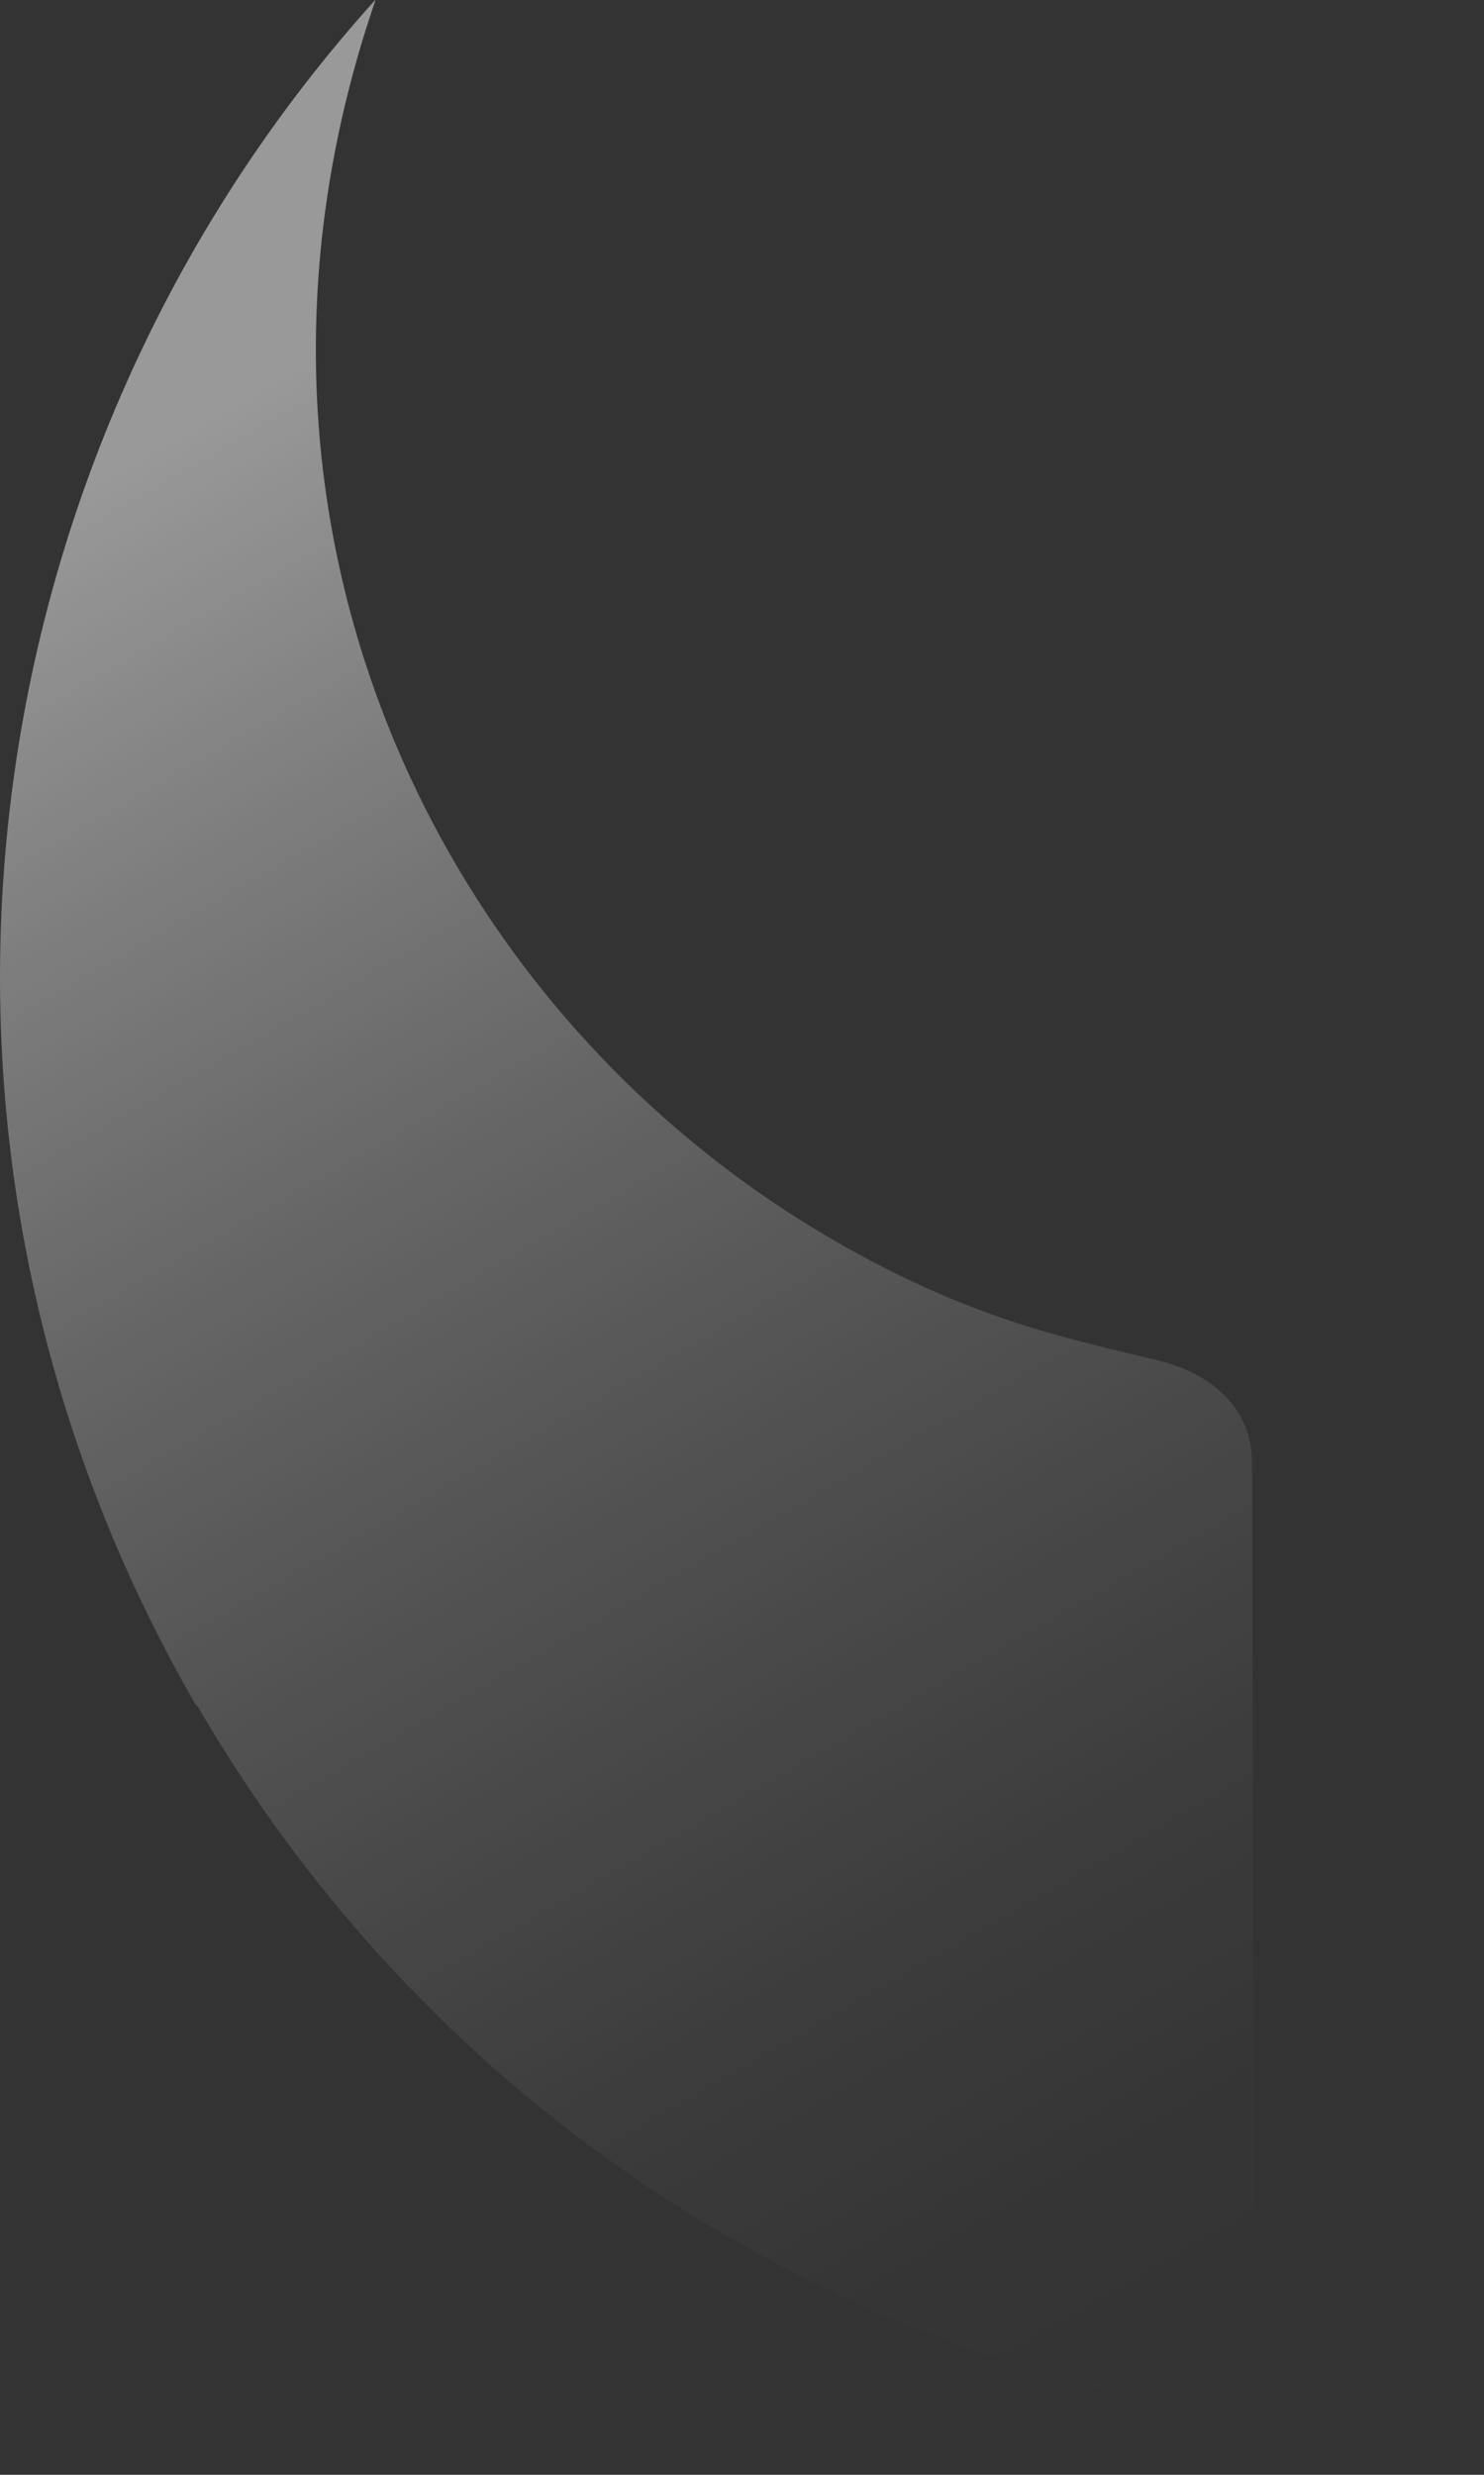 <?xml version="1.0" encoding="utf-8"?>
<svg xmlns="http://www.w3.org/2000/svg" fill="none" height="100%" overflow="visible" preserveAspectRatio="none" style="display: block;" viewBox="0 0 6 10" width="100%">
<rect x="0" y="0" width="6" height="10" fill="#333333" stroke="none"/>
<path d="M0.797 6.891C1.662 8.382 3.081 9.355 4.646 9.701C4.875 9.707 5.069 9.471 5.069 9.239L5.062 5.908C5.062 5.69 4.897 5.549 4.682 5.497C4.286 5.402 3.917 5.325 3.379 5.016C1.748 4.078 0.806 2.074 1.517 0.004C1.517 0.004 1.517 0.001 1.517 0C-0.151 1.847 -0.52 4.624 0.794 6.893L0.797 6.891Z" fill="url(#paint0_linear_0_10)" id="Vector" opacity="0.5"/>
<defs>
<linearGradient gradientUnits="userSpaceOnUse" id="paint0_linear_0_10" x1="4.84" x2="-0.154" y1="9.646" y2="0.96">
<stop stop-color="white" stop-opacity="0"/>
<stop offset="0.09" stop-color="white" stop-opacity="0.02"/>
<stop offset="0.2" stop-color="white" stop-opacity="0.08"/>
<stop offset="0.32" stop-color="white" stop-opacity="0.19"/>
<stop offset="0.45" stop-color="white" stop-opacity="0.33"/>
<stop offset="0.59" stop-color="white" stop-opacity="0.51"/>
<stop offset="0.74" stop-color="white" stop-opacity="0.74"/>
<stop offset="0.89" stop-color="white"/>
</linearGradient>
</defs>
</svg>